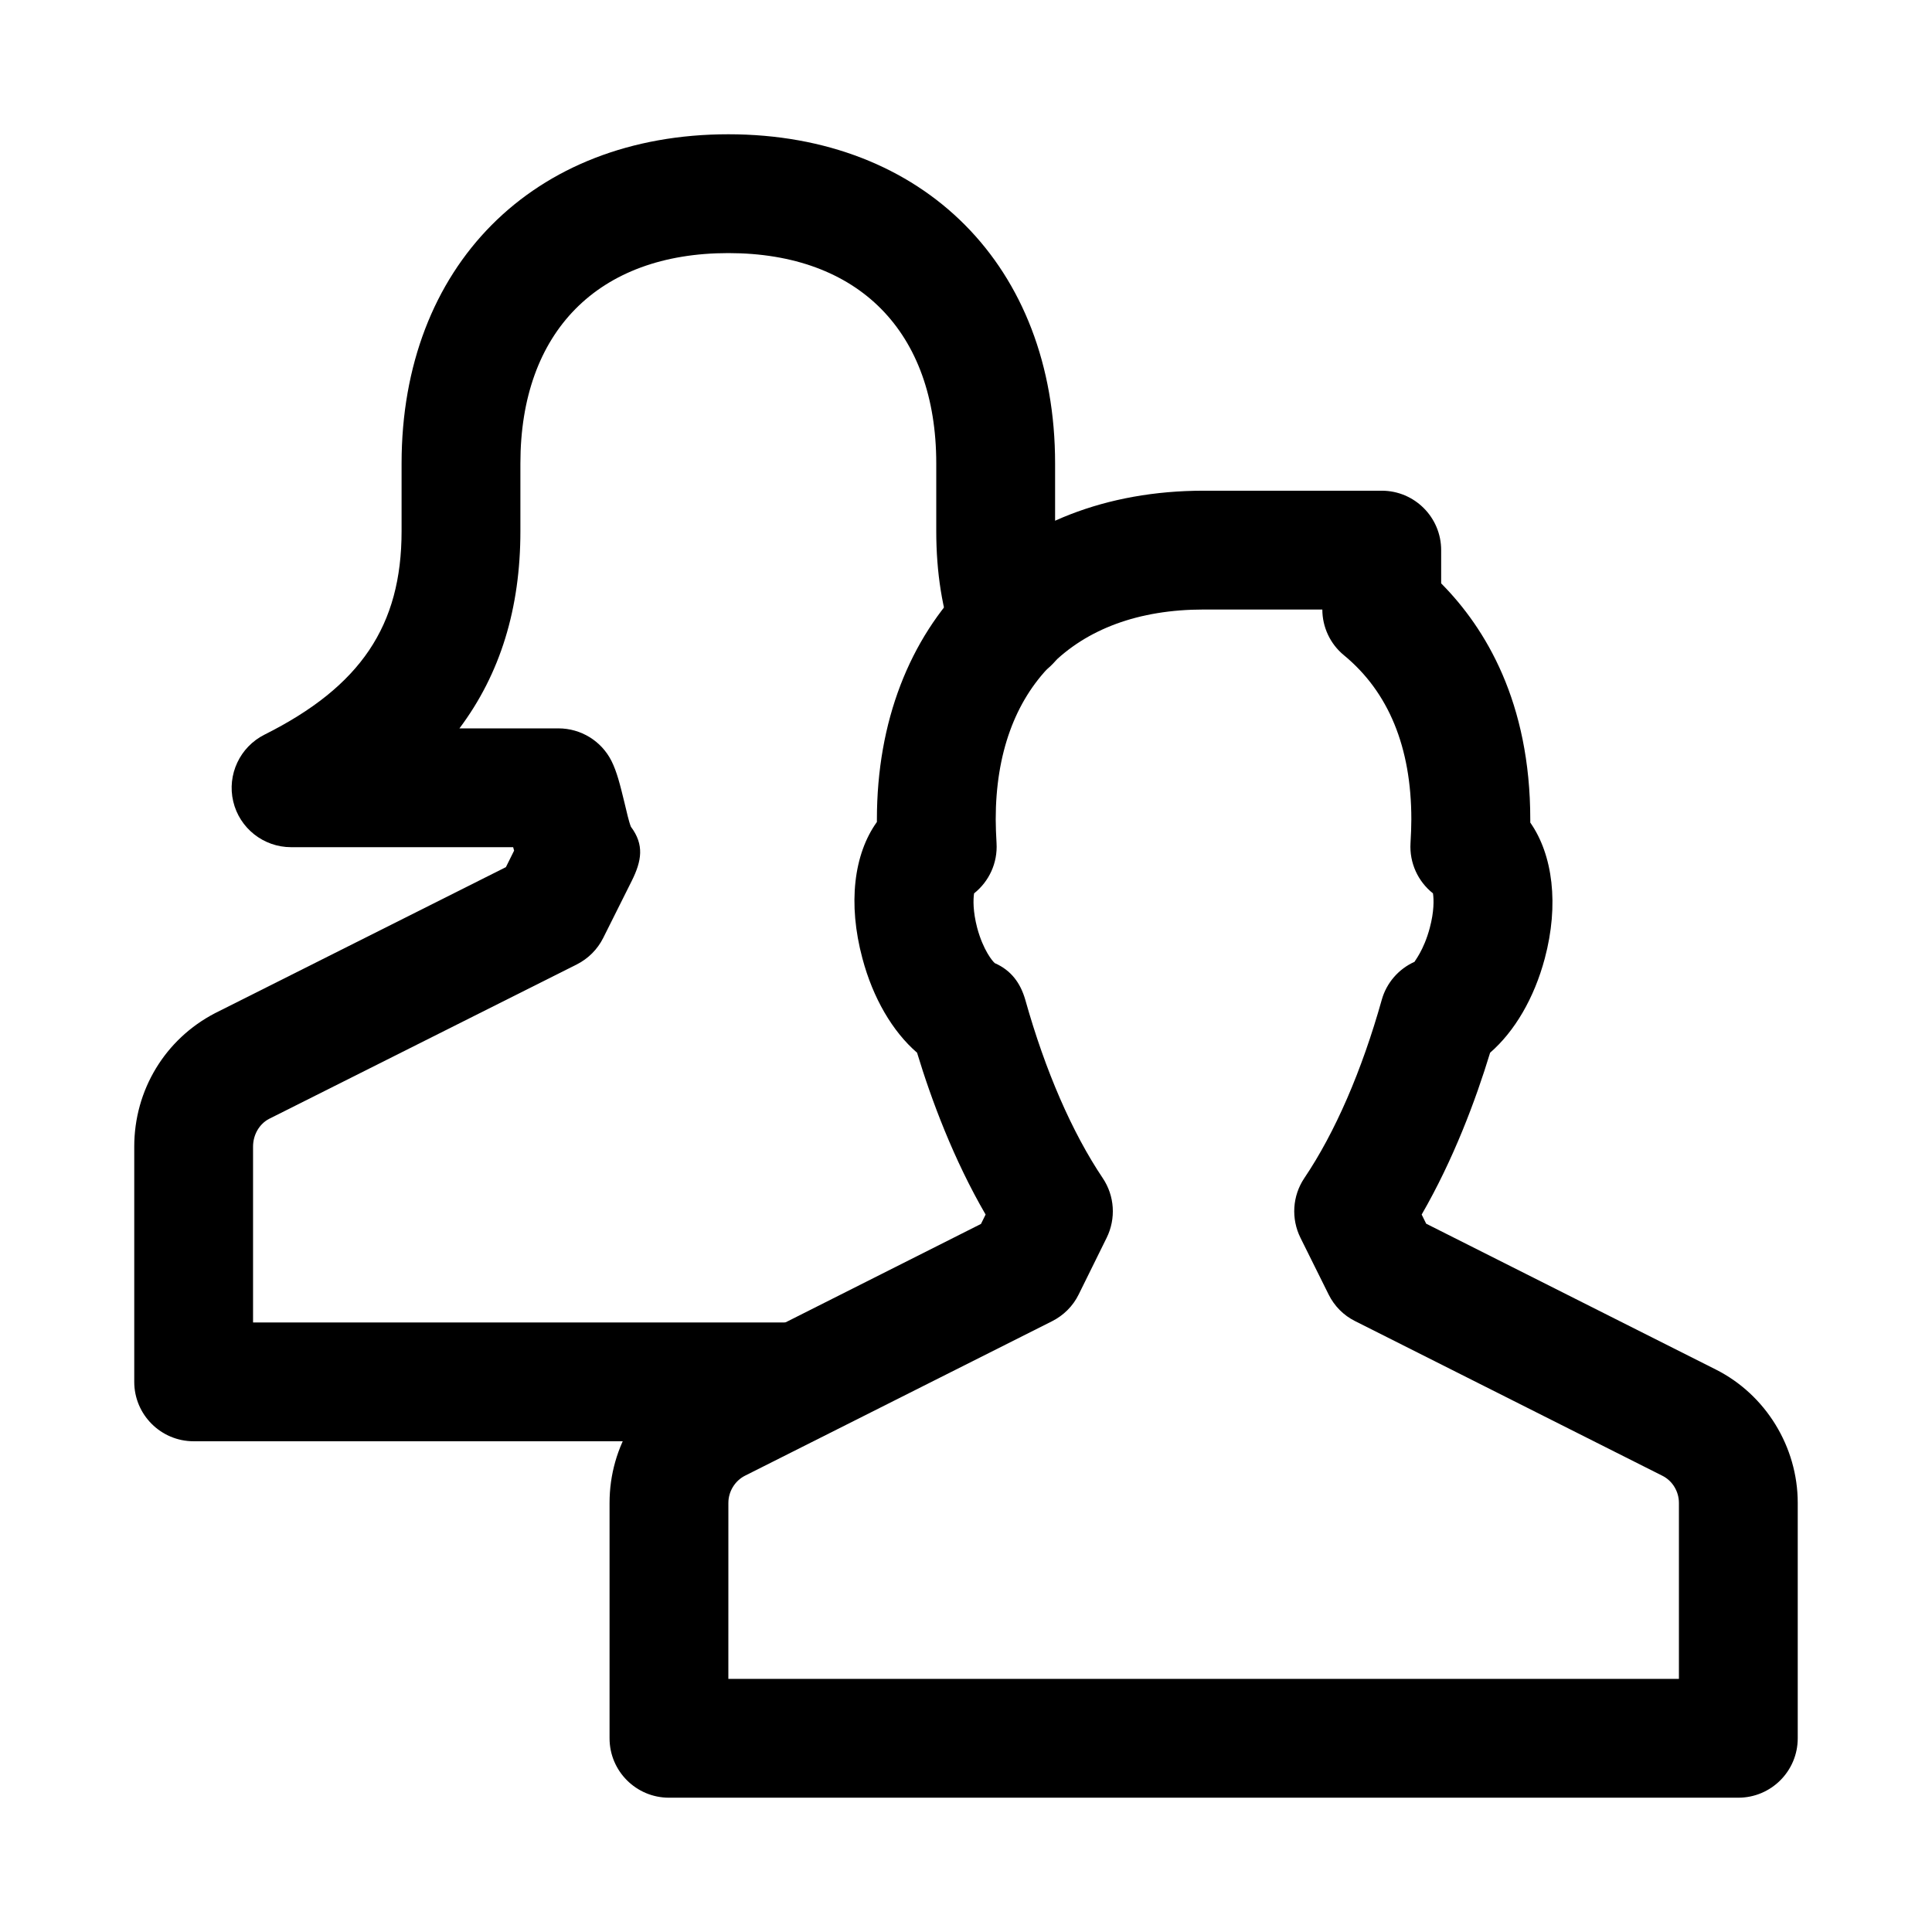 <?xml version="1.0" encoding="UTF-8"?>
<!-- Uploaded to: ICON Repo, www.svgrepo.com, Generator: ICON Repo Mixer Tools -->
<svg fill="#000000" width="800px" height="800px" version="1.1" viewBox="144 144 512 512" xmlns="http://www.w3.org/2000/svg">
 <g>
  <path d="m355.6 525.95h-160.28c-8.688 0-15.742-7.051-15.742-15.742v-62.348c0-14.988 8.188-28.496 21.41-35.359l77.082-38.699 2.172-4.375c-0.09-0.316-0.152-0.602-0.25-0.914h-58.852c-7.305 0-13.664-5.039-15.332-12.125-1.668-7.086 1.762-14.422 8.281-17.695 25.473-12.754 36.336-28.875 36.336-53.938v-17.949c0-52.176 34.793-87.223 86.594-87.223 51.797 0 86.594 35.047 86.594 87.223v17.949c0 7.367 0.945 13.699 2.832 18.863 2.992 8.188-1.227 17.191-9.414 20.184-8.188 2.926-17.195-1.23-20.184-9.418-3.121-8.629-4.727-18.609-4.727-29.629v-17.949c0-34.891-20.59-55.734-55.102-55.734-34.512 0-55.105 20.844-55.105 55.734v17.949c0 20.469-5.32 37.816-16.152 52.27h26.23c5.953 0 11.398 3.336 14.074 8.66 1.418 2.863 2.234 6.106 3.465 11.176 0.566 2.297 1.07 4.723 1.668 6.234 3.59 4.785 2.867 9.035 0.219 14.359l-7.559 15.113c-1.508 3.023-3.965 5.481-7.019 7.023l-81.555 40.934c-2.519 1.324-4.219 4.156-4.219 7.336v46.602h144.53c8.691 0 15.742 7.055 15.742 15.742 0 8.695-7.055 15.746-15.742 15.746z"/>
  <path d="m604.67 620.41h-283.39c-8.691 0-15.742-7.051-15.742-15.742v-62.379c0-15.051 8.344-28.559 21.727-35.297l76.703-38.637 1.227-2.488c-8.469-14.578-14.355-30.324-18.164-42.887-6.488-5.606-11.684-14.453-14.484-25-3.906-14.547-2.269-27.648 3.84-36.148v-0.66c0-52.113 34.793-87.129 86.594-87.129h47.199c8.691 0 15.742 7.055 15.742 15.742v8.816c11.809 11.902 23.617 31.551 23.617 62.566v0.82c5.984 8.566 7.652 21.758 3.84 36.023-2.801 10.516-7.996 19.332-14.484 24.969-3.809 12.531-9.699 28.277-18.137 42.887l1.195 2.426 76.738 38.637c13.227 6.644 21.727 20.5 21.727 35.328v62.41c0 8.691-7.051 15.742-15.742 15.742zm-267.65-31.488h251.91v-46.633c0-3.055-1.73-5.887-4.41-7.211l-81.398-40.965c-3.055-1.512-5.512-4-7.023-7.055l-7.461-15.02c-2.519-5.07-2.141-11.117 1.008-15.809 8.156-12.09 15.242-28.434 20.531-47.262 1.258-4.504 4.473-8.188 8.691-10.078-0.062-0.094 2.457-3.023 4.031-8.973 1.164-4.344 1.102-7.496 0.852-9.164-3.969-3.148-6.266-8.062-5.953-13.32 0.125-2.203 0.219-4.344 0.219-6.297 0-19.082-6.016-33.723-17.855-43.484-3.621-2.961-5.731-7.43-5.731-12.121h-31.453c-34.512 0-55.105 20.781-55.105 55.605 0 1.953 0.094 4.062 0.219 6.297 0.316 5.258-1.984 10.172-5.953 13.32-0.25 1.637-0.316 4.785 0.82 9.133 1.605 5.953 4.094 8.879 4.66 9.352 4.312 1.891 6.801 5.227 8.094 9.73 5.289 18.828 12.406 35.172 20.531 47.262 3.148 4.691 3.527 10.707 1.039 15.777l-7.43 15.051c-1.512 3.086-4 5.543-7.055 7.086l-81.367 40.934c-2.676 1.355-4.406 4.188-4.406 7.211z"/>
 </g>
</svg>